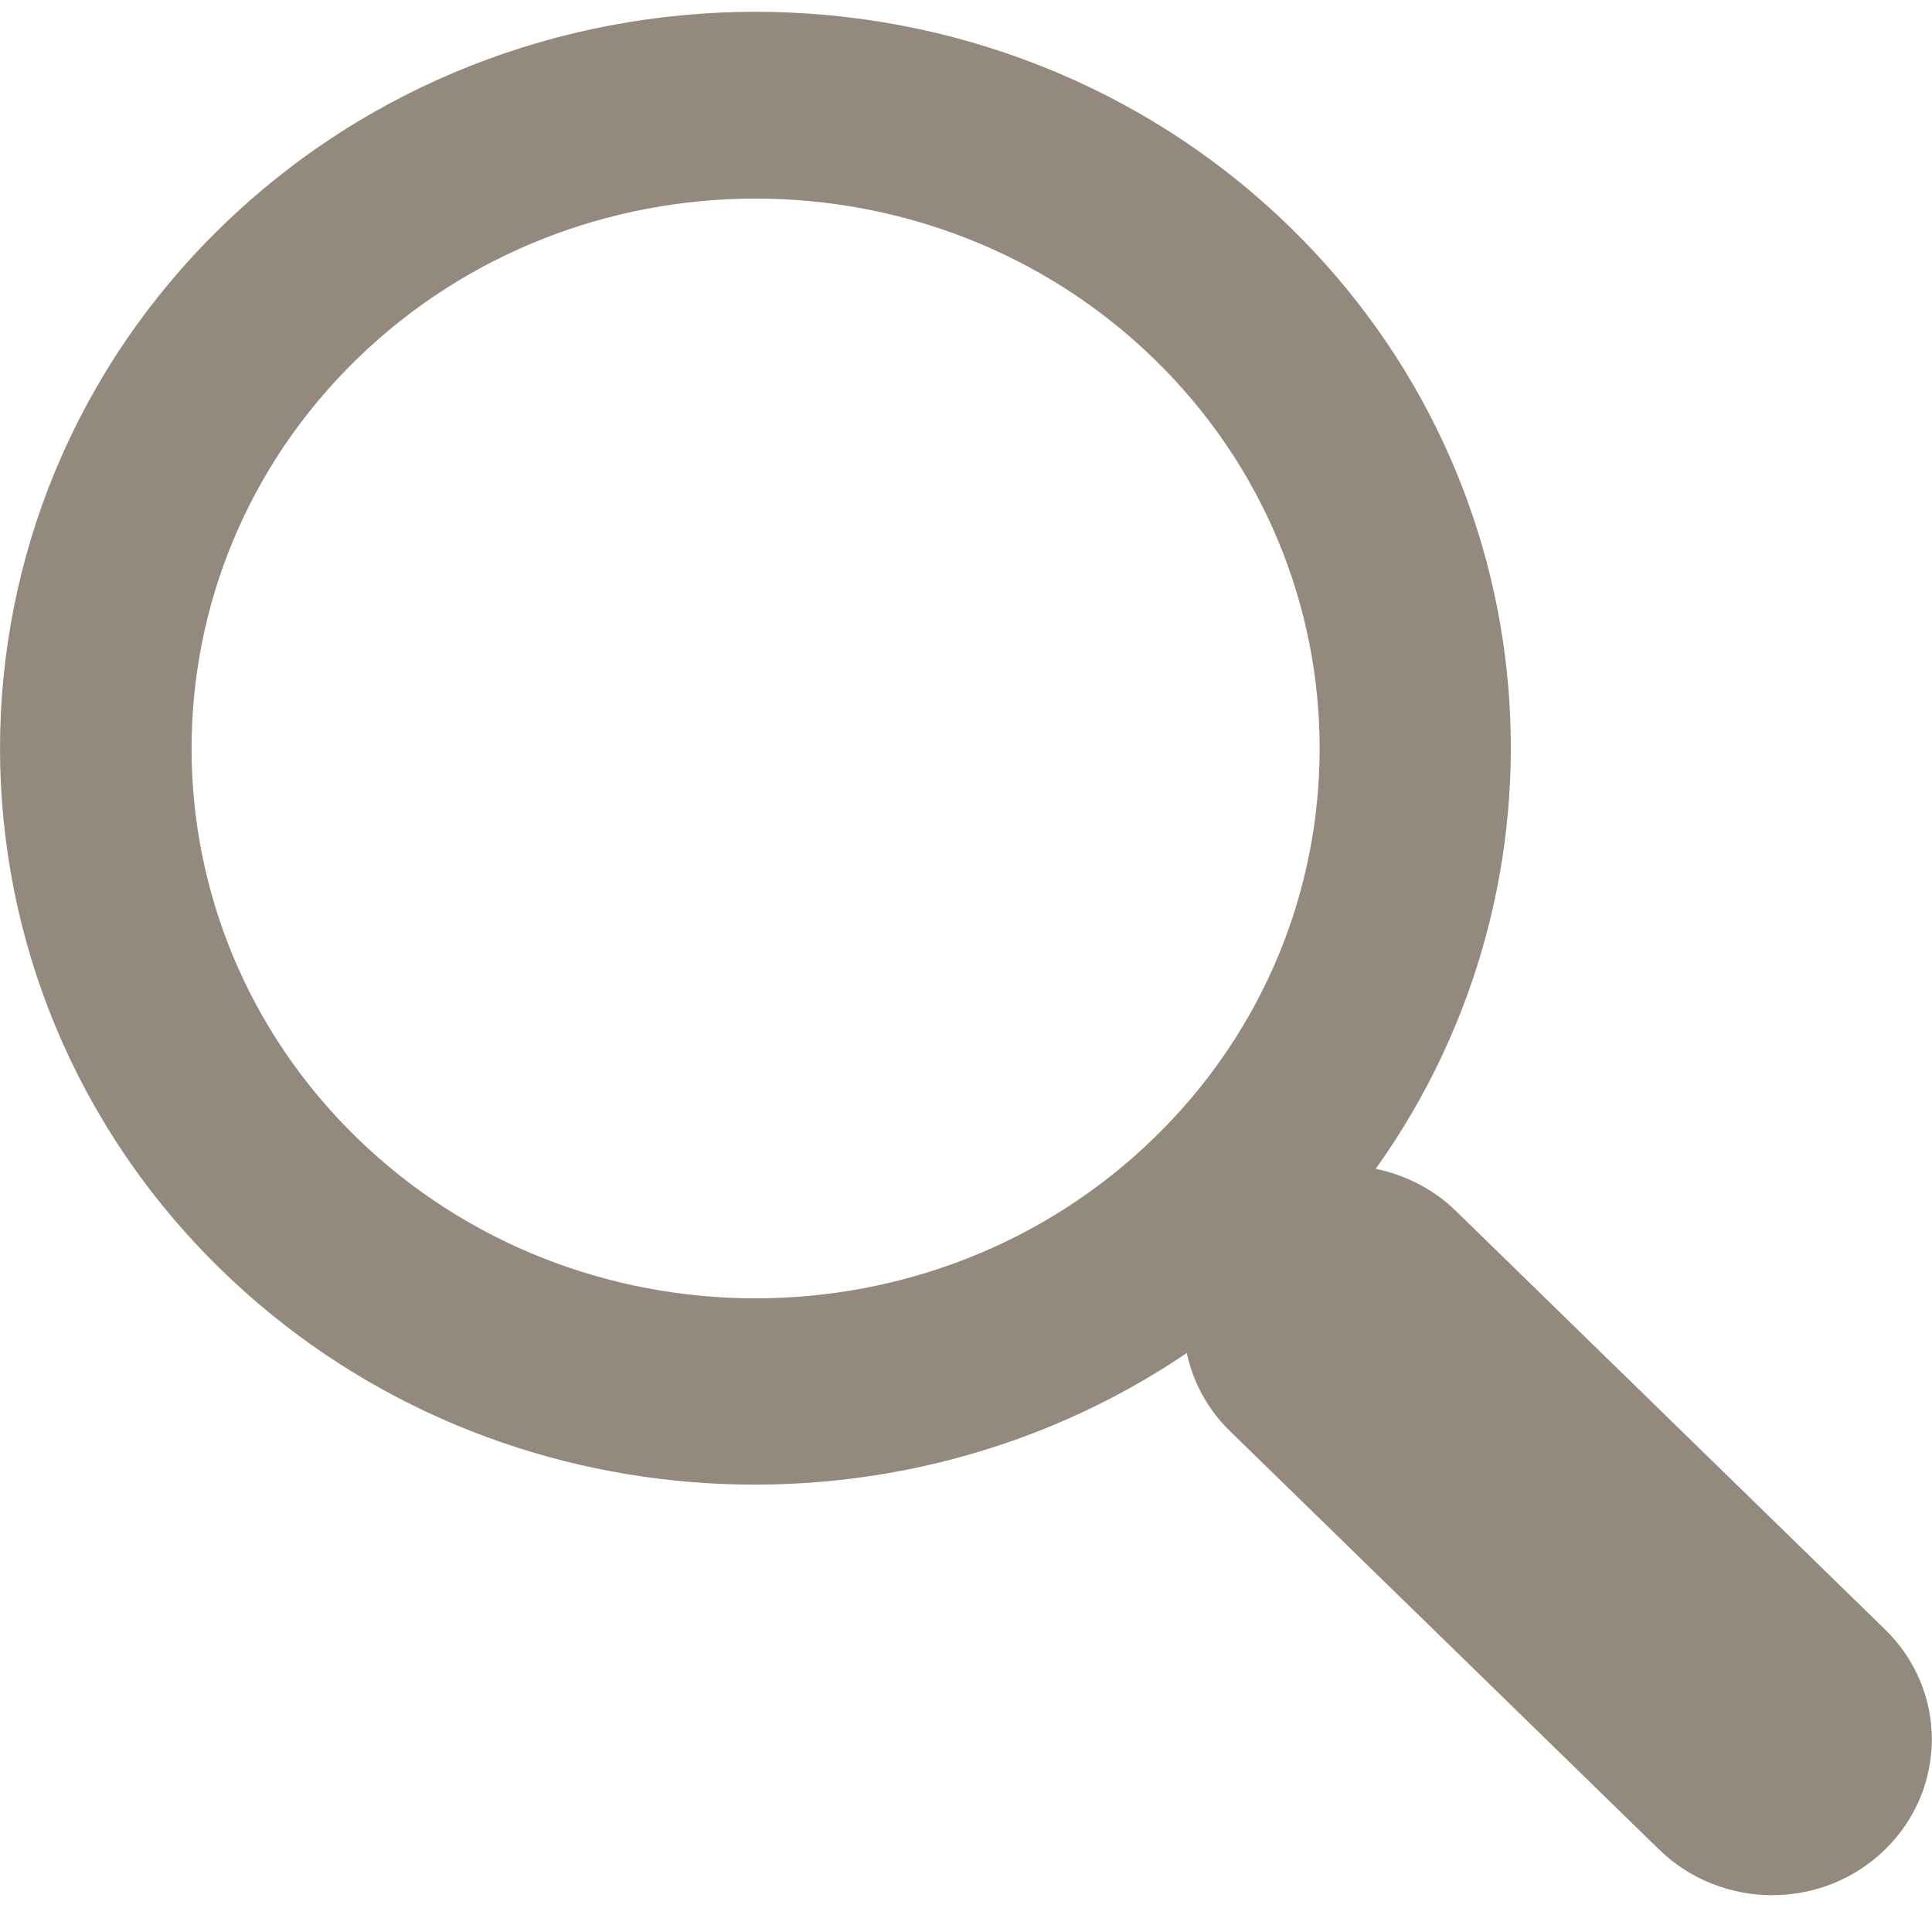<svg width="27" height="27" viewBox="0 0 27 27" fill="none" xmlns="http://www.w3.org/2000/svg">
<path d="M18.03 3.176C13.911 -0.839 7.207 -0.839 3.088 3.176C-1.029 7.192 -1.029 13.726 3.088 17.742C6.756 21.317 12.469 21.7 16.585 18.909C16.672 19.308 16.87 19.69 17.189 20L23.187 25.848C24.061 26.698 25.474 26.698 26.343 25.848C27.216 24.997 27.216 23.62 26.343 22.771L20.345 16.922C20.028 16.614 19.636 16.419 19.226 16.335C22.091 12.322 21.698 6.753 18.03 3.176ZM16.136 15.896C13.061 18.894 8.056 18.894 4.982 15.896C1.909 12.899 1.909 8.021 4.982 5.023C8.056 2.026 13.061 2.026 16.136 5.023C19.211 8.021 19.211 12.899 16.136 15.896Z" fill="#94897D"/>
</svg>
